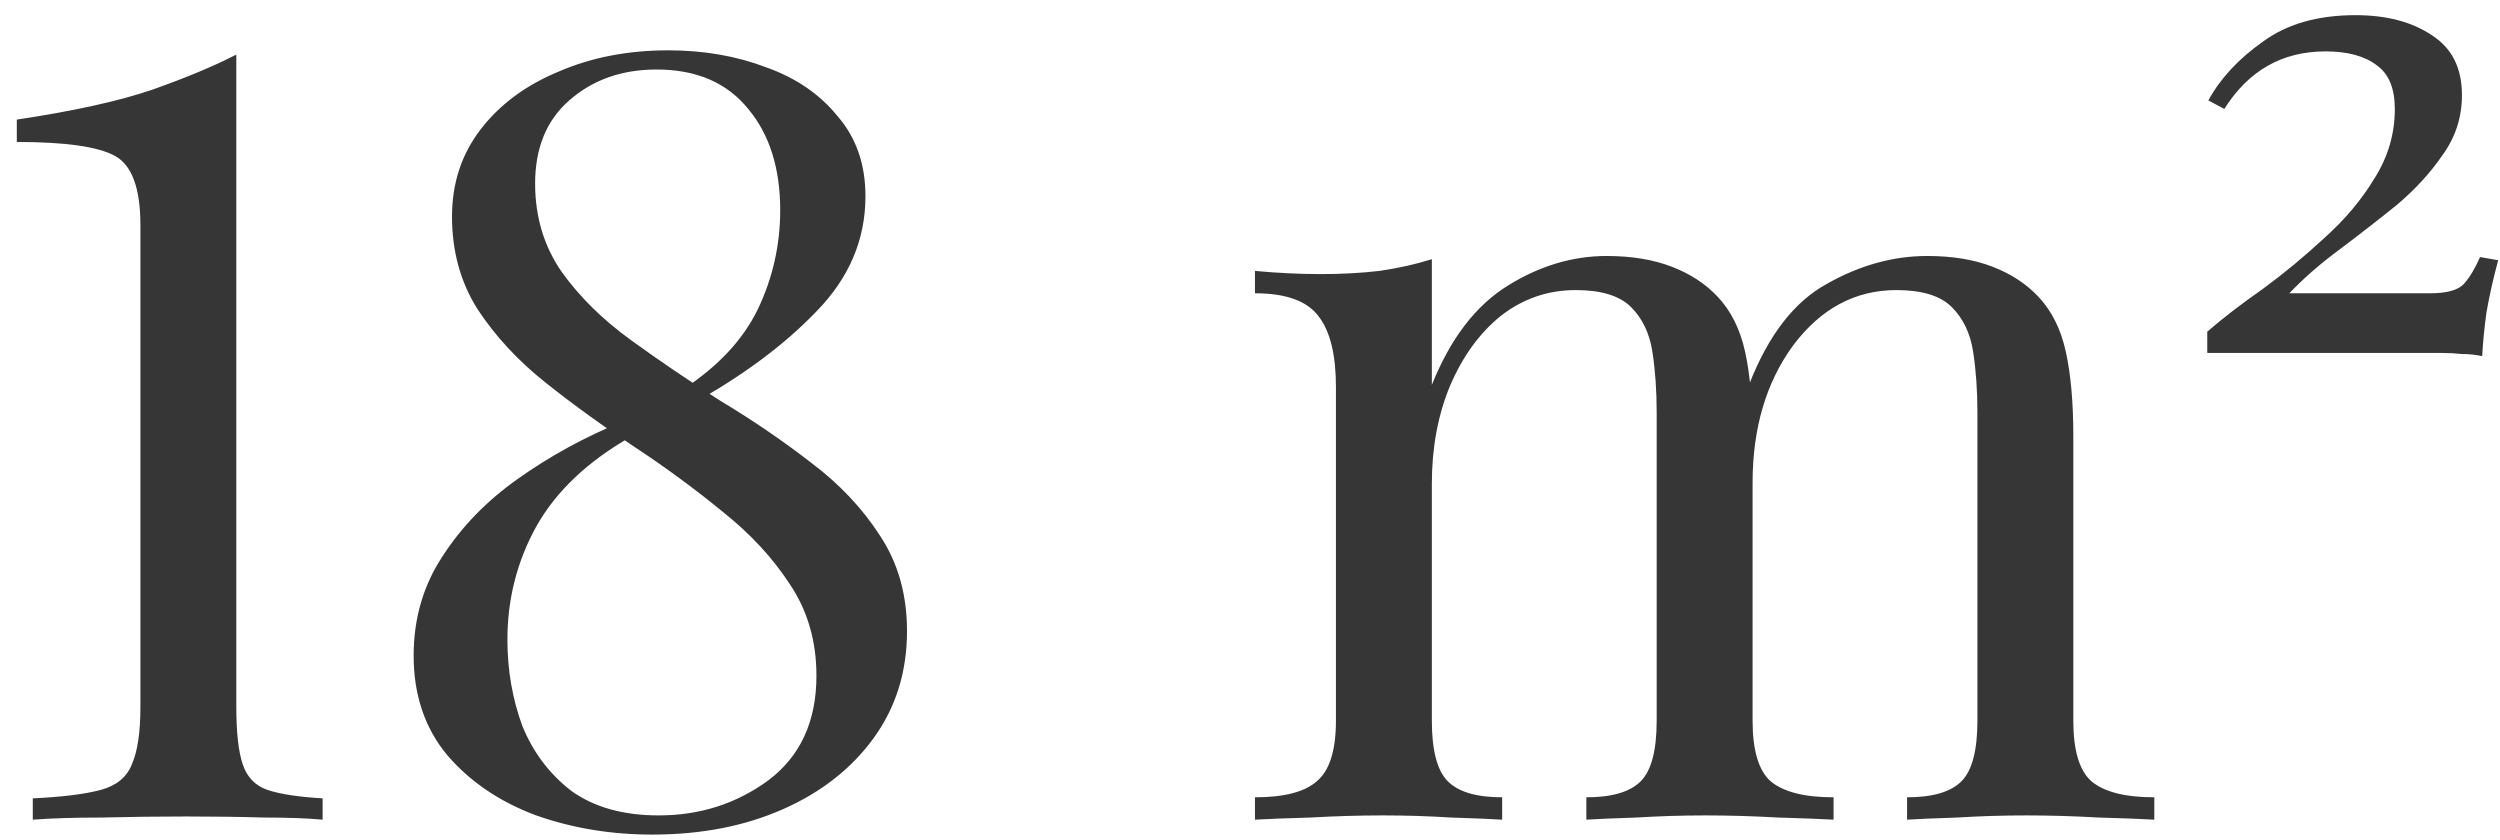 <?xml version="1.0" encoding="UTF-8"?> <svg xmlns="http://www.w3.org/2000/svg" width="122" height="41" viewBox="0 0 122 41" fill="none"> <path opacity="0.9" d="M11.532 2.664V34.488C11.532 35.736 11.636 36.672 11.844 37.296C12.052 37.92 12.451 38.336 13.04 38.544C13.664 38.752 14.565 38.891 15.744 38.96V40C15.016 39.931 14.063 39.896 12.884 39.896C11.705 39.861 10.44 39.844 9.088 39.844C7.701 39.844 6.332 39.861 4.98 39.896C3.628 39.896 2.501 39.931 1.6 40V38.96C3.056 38.891 4.165 38.752 4.928 38.544C5.691 38.336 6.193 37.92 6.436 37.296C6.713 36.672 6.852 35.736 6.852 34.488V10.984C6.852 9.181 6.436 8.055 5.604 7.604C4.772 7.153 3.177 6.928 0.82 6.928V5.836C3.593 5.42 5.795 4.935 7.424 4.38C9.088 3.791 10.457 3.219 11.532 2.664ZM32.614 2.456C34.347 2.456 35.942 2.733 37.398 3.288C38.854 3.808 40.015 4.605 40.882 5.68C41.783 6.72 42.234 8.02 42.234 9.58C42.234 11.695 41.437 13.567 39.842 15.196C38.282 16.825 36.254 18.333 33.758 19.72L33.342 18.992C35.041 17.883 36.254 16.583 36.982 15.092C37.71 13.567 38.074 11.955 38.074 10.256C38.074 8.211 37.554 6.564 36.514 5.316C35.474 4.033 33.983 3.392 32.042 3.392C30.343 3.392 28.922 3.895 27.778 4.9C26.669 5.871 26.114 7.223 26.114 8.956C26.114 10.585 26.547 12.024 27.414 13.272C28.281 14.485 29.407 15.595 30.794 16.6C32.181 17.605 33.637 18.593 35.162 19.564C36.722 20.5 38.195 21.505 39.582 22.58C40.969 23.62 42.095 24.816 42.962 26.168C43.829 27.485 44.262 29.028 44.262 30.796C44.262 32.772 43.725 34.505 42.65 35.996C41.575 37.487 40.102 38.648 38.23 39.48C36.358 40.312 34.226 40.728 31.834 40.728C29.823 40.728 27.934 40.416 26.166 39.792C24.398 39.133 22.959 38.163 21.85 36.88C20.741 35.563 20.186 33.933 20.186 31.992C20.186 30.189 20.654 28.577 21.59 27.156C22.526 25.7 23.757 24.435 25.282 23.36C26.842 22.251 28.558 21.315 30.43 20.552L30.846 21.28C28.697 22.493 27.137 23.967 26.166 25.7C25.23 27.399 24.762 29.236 24.762 31.212C24.762 32.703 25.005 34.107 25.49 35.424C26.01 36.707 26.807 37.764 27.882 38.596C28.991 39.393 30.413 39.792 32.146 39.792C34.157 39.792 35.942 39.22 37.502 38.076C39.062 36.897 39.842 35.199 39.842 32.98C39.842 31.281 39.409 29.791 38.542 28.508C37.71 27.225 36.618 26.047 35.266 24.972C33.914 23.863 32.475 22.805 30.95 21.8C29.425 20.795 27.986 19.755 26.634 18.68C25.282 17.605 24.173 16.409 23.306 15.092C22.474 13.775 22.058 12.267 22.058 10.568C22.058 8.939 22.526 7.517 23.462 6.304C24.398 5.091 25.663 4.155 27.258 3.496C28.853 2.803 30.638 2.456 32.614 2.456ZM78.402 12.492C79.616 12.492 80.673 12.665 81.574 13.012C82.476 13.359 83.221 13.844 83.81 14.468C84.469 15.161 84.92 16.063 85.162 17.172C85.405 18.281 85.526 19.651 85.526 21.28V35.164C85.526 36.62 85.821 37.608 86.41 38.128C87.034 38.648 88.057 38.908 89.478 38.908V40C88.889 39.965 87.988 39.931 86.774 39.896C85.561 39.827 84.382 39.792 83.238 39.792C82.094 39.792 80.968 39.827 79.858 39.896C78.784 39.931 77.969 39.965 77.414 40V38.908C78.662 38.908 79.546 38.648 80.066 38.128C80.586 37.608 80.846 36.62 80.846 35.164V20.136C80.846 19.061 80.777 18.073 80.638 17.172C80.5 16.271 80.153 15.543 79.598 14.988C79.044 14.433 78.142 14.156 76.894 14.156C75.542 14.156 74.329 14.572 73.254 15.404C72.214 16.236 71.382 17.38 70.758 18.836C70.169 20.257 69.874 21.852 69.874 23.62V35.164C69.874 36.62 70.134 37.608 70.654 38.128C71.174 38.648 72.058 38.908 73.306 38.908V40C72.752 39.965 71.92 39.931 70.81 39.896C69.736 39.827 68.626 39.792 67.482 39.792C66.338 39.792 65.16 39.827 63.946 39.896C62.733 39.931 61.832 39.965 61.242 40V38.908C62.664 38.908 63.669 38.648 64.258 38.128C64.882 37.608 65.194 36.62 65.194 35.164V18.888C65.194 17.328 64.917 16.184 64.362 15.456C63.808 14.693 62.768 14.312 61.242 14.312V13.22C62.352 13.324 63.426 13.376 64.466 13.376C65.472 13.376 66.425 13.324 67.326 13.22C68.262 13.081 69.112 12.891 69.874 12.648V18.784C70.776 16.531 72.006 14.919 73.566 13.948C75.126 12.977 76.738 12.492 78.402 12.492ZM94.054 12.492C95.268 12.492 96.325 12.665 97.226 13.012C98.128 13.359 98.873 13.844 99.462 14.468C100.121 15.161 100.572 16.063 100.814 17.172C101.057 18.281 101.178 19.651 101.178 21.28V35.164C101.178 36.62 101.473 37.608 102.062 38.128C102.686 38.648 103.709 38.908 105.13 38.908V40C104.541 39.965 103.64 39.931 102.426 39.896C101.213 39.827 100.034 39.792 98.89 39.792C97.746 39.792 96.62 39.827 95.51 39.896C94.436 39.931 93.621 39.965 93.066 40V38.908C94.314 38.908 95.198 38.648 95.718 38.128C96.238 37.608 96.498 36.62 96.498 35.164V20.136C96.498 19.061 96.429 18.073 96.29 17.172C96.152 16.271 95.805 15.543 95.25 14.988C94.696 14.433 93.794 14.156 92.546 14.156C90.536 14.156 88.854 15.057 87.502 16.86C86.185 18.663 85.526 20.899 85.526 23.568L85.37 18.732C86.306 16.34 87.572 14.711 89.166 13.844C90.761 12.943 92.39 12.492 94.054 12.492ZM114.943 0.74C116.468 0.74 117.716 1.069 118.687 1.728C119.657 2.352 120.143 3.323 120.143 4.64C120.143 5.715 119.831 6.685 119.207 7.552C118.617 8.419 117.872 9.233 116.971 9.996C116.069 10.724 115.133 11.452 114.163 12.18C113.227 12.873 112.412 13.584 111.719 14.312H118.583C119.415 14.312 119.969 14.156 120.247 13.844C120.524 13.532 120.784 13.099 121.027 12.544L121.911 12.7C121.668 13.601 121.477 14.451 121.339 15.248C121.235 16.011 121.165 16.721 121.131 17.38C120.819 17.311 120.489 17.276 120.143 17.276C119.831 17.241 119.501 17.224 119.155 17.224H107.715V16.184C108.477 15.525 109.379 14.832 110.419 14.104C111.459 13.341 112.464 12.509 113.435 11.608C114.44 10.707 115.255 9.736 115.879 8.696C116.537 7.656 116.867 6.529 116.867 5.316C116.867 4.311 116.572 3.6 115.983 3.184C115.393 2.733 114.561 2.508 113.487 2.508C111.372 2.508 109.725 3.444 108.547 5.316L107.767 4.9C108.356 3.825 109.24 2.872 110.419 2.04C111.597 1.173 113.105 0.74 114.943 0.74Z" fill="#212121"></path> </svg> 